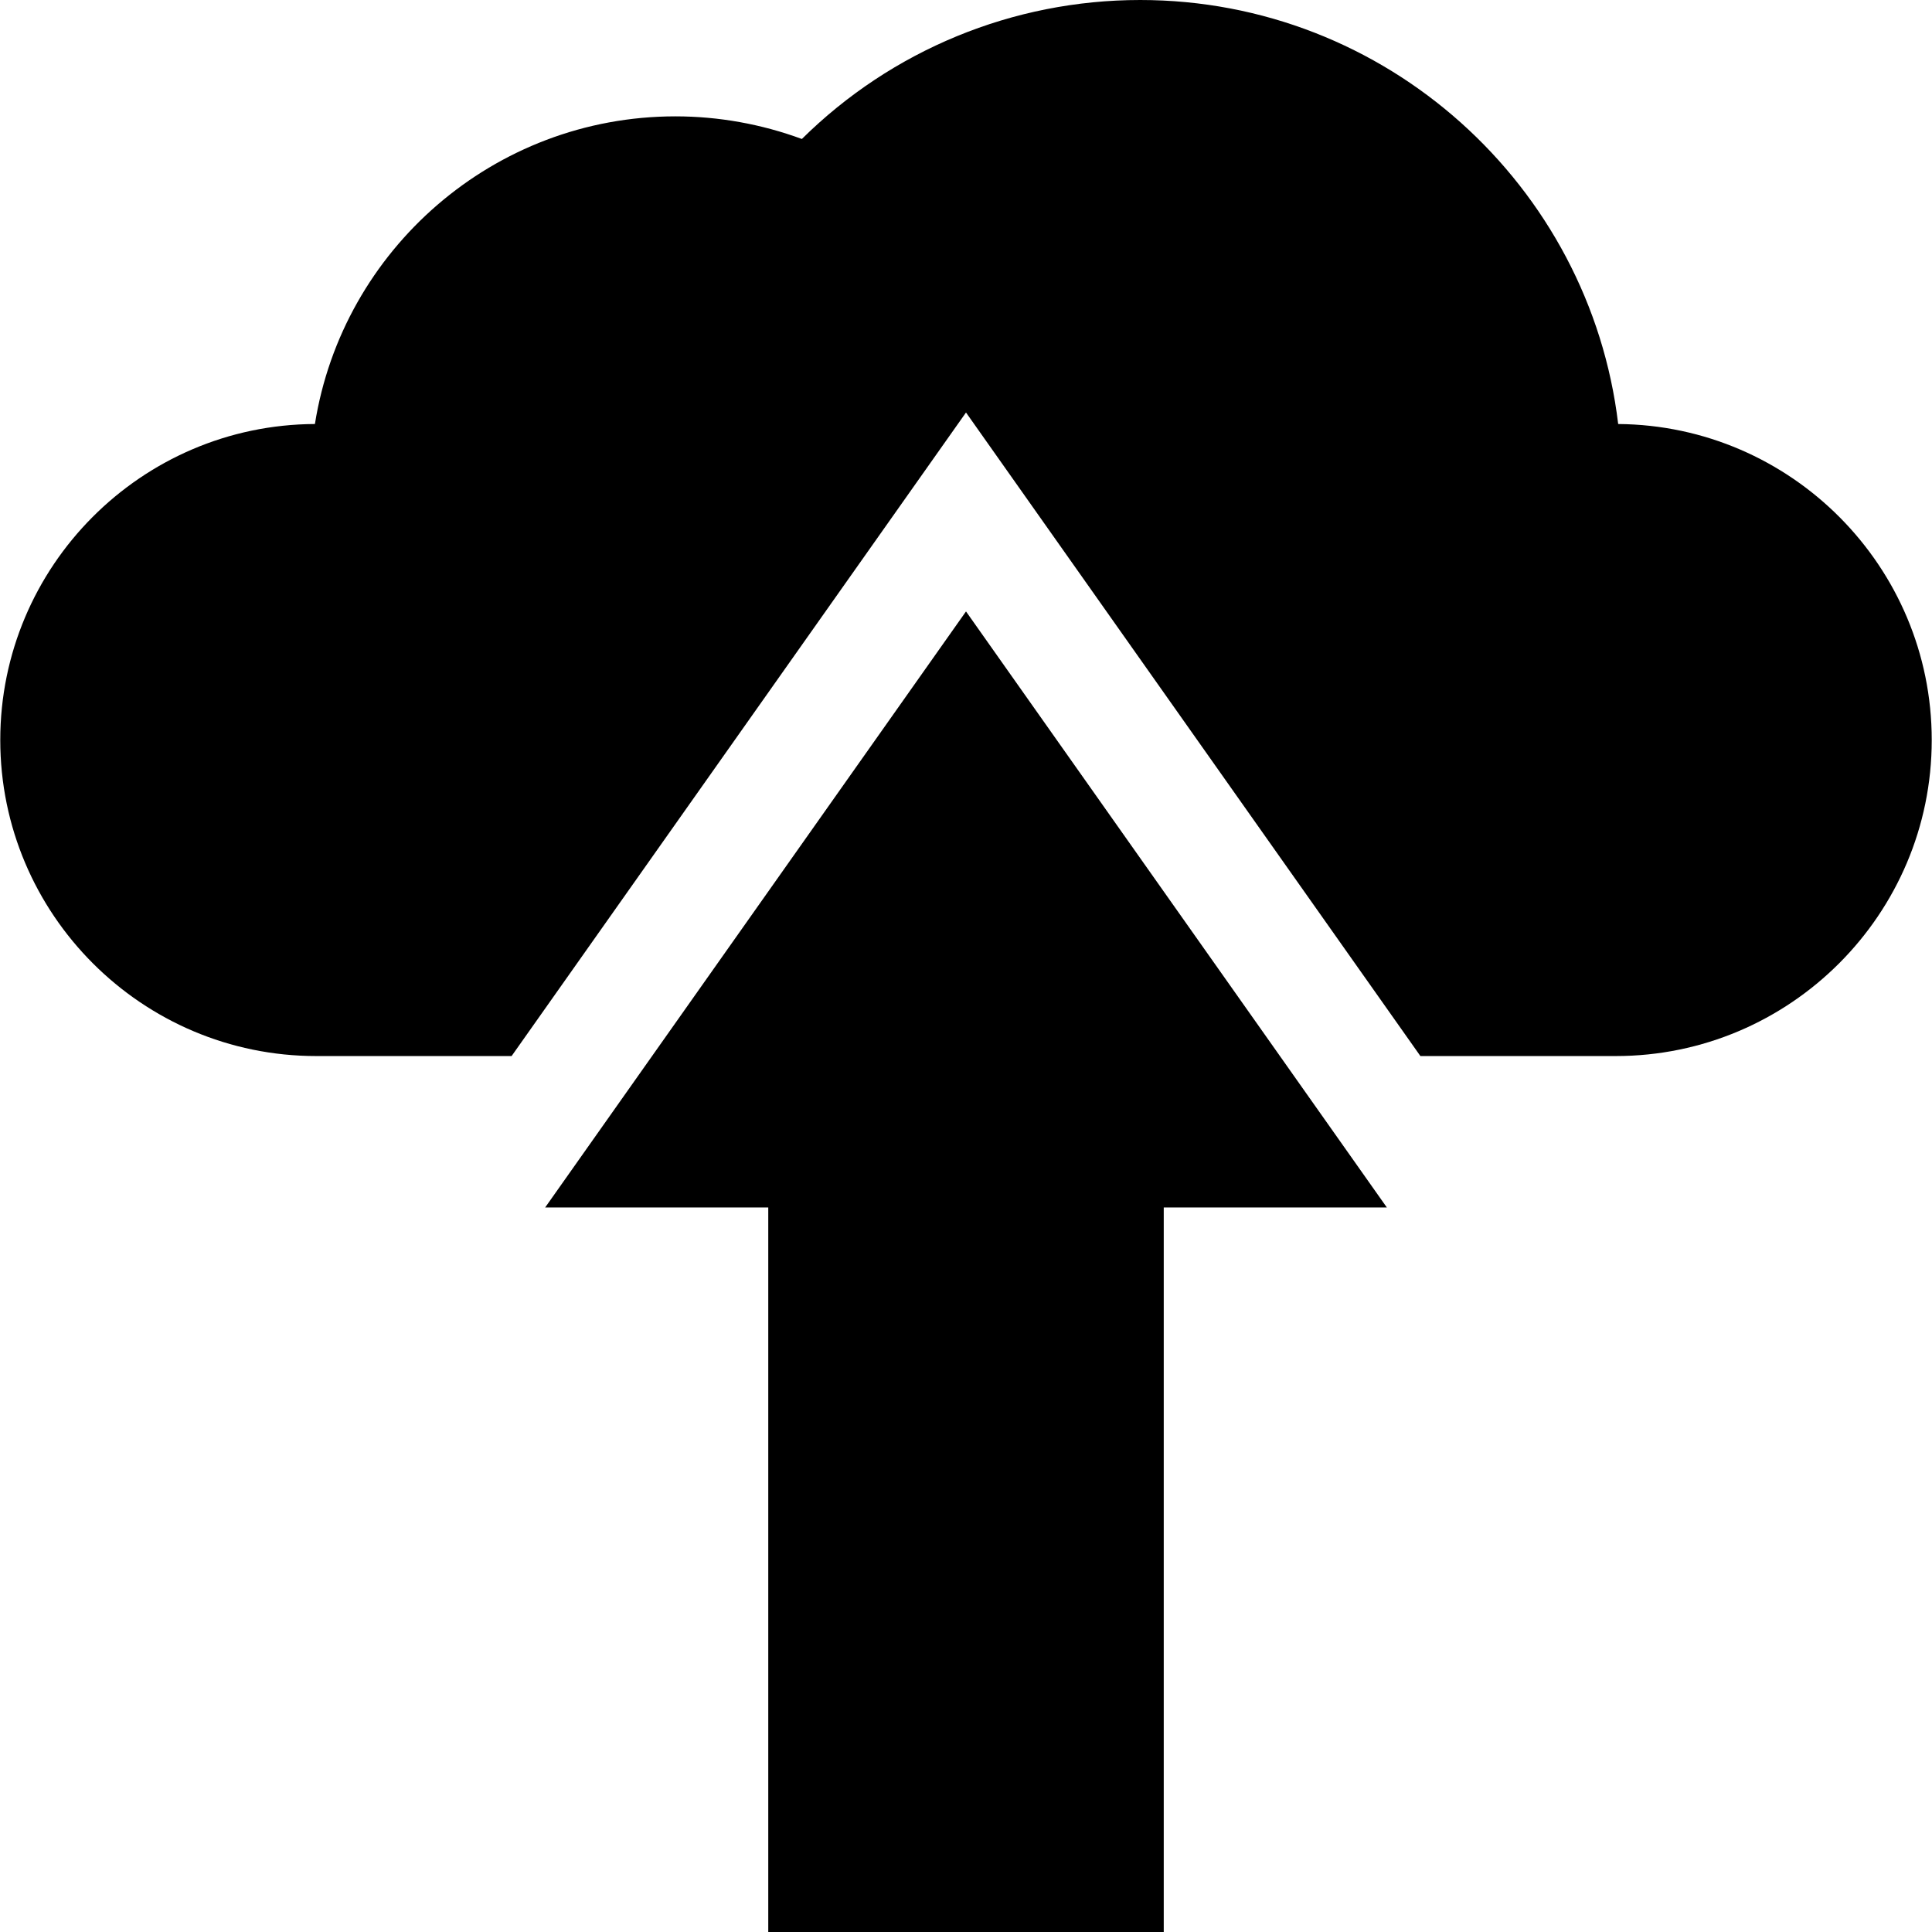 <?xml version="1.0" encoding="iso-8859-1"?>
<!-- Uploaded to: SVG Repo, www.svgrepo.com, Generator: SVG Repo Mixer Tools -->
<svg fill="#000000" height="800px" width="800px" version="1.1" id="Layer_1" xmlns="http://www.w3.org/2000/svg" xmlns:xlink="http://www.w3.org/1999/xlink" 
	 viewBox="0 0 512 512" xml:space="preserve">
<g>
	<g>
		<path d="M428.835,112.37C421.297,49.166,367.364,0,302.165,0c-33.777,0-65.861,13.297-89.662,36.83
			c-10.693-3.942-22.086-5.995-33.502-5.995c-48.17,0-88.23,35.387-95.542,81.533C37.444,112.56,0.07,150.055,0.07,196.117
			c0,46.179,37.568,83.748,83.747,83.748h51.762L256,109.317l120.421,170.548h51.762c46.179,0,83.747-37.569,83.747-83.748
			C511.931,150.154,474.716,112.722,428.835,112.37z"/>
	</g>
</g>
<g>
	<g>
		<polygon points="256.001,162.037 144.473,319.992 203.597,319.992 203.597,512 308.405,512 308.405,319.992 367.529,319.992 		"/>
	</g>
</g>
</svg>